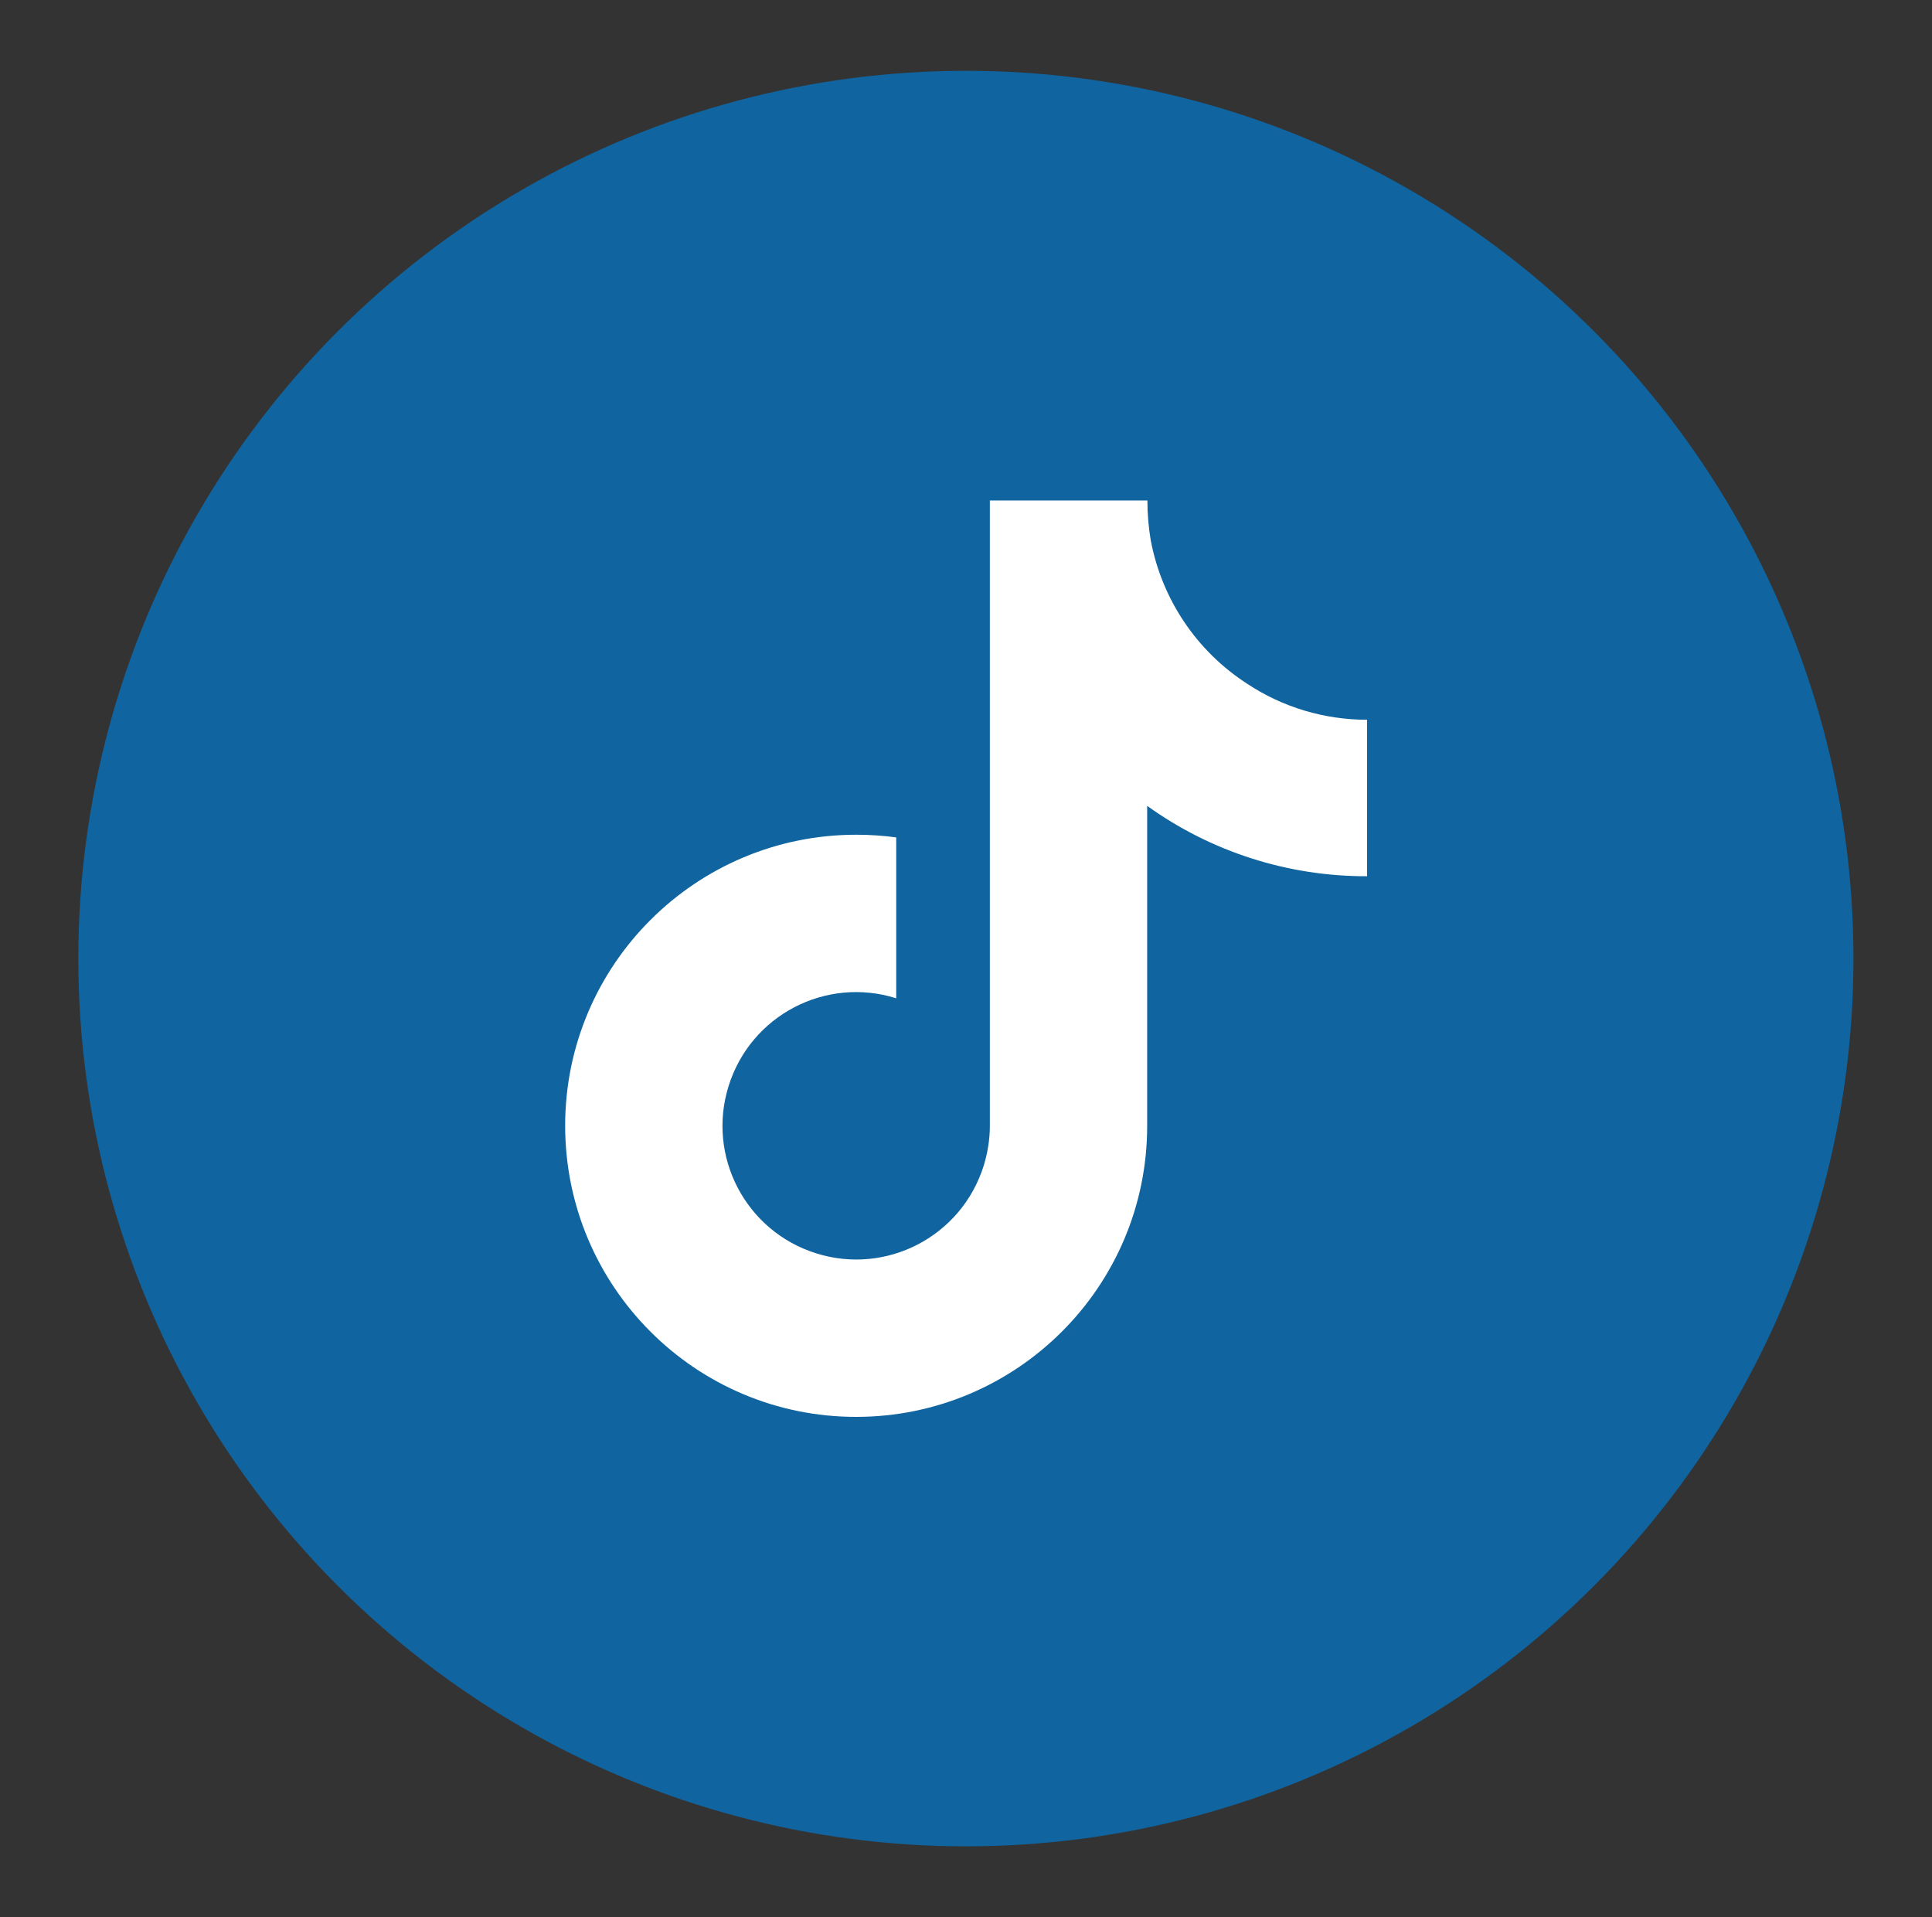 <?xml version="1.0" encoding="utf-8"?>
<!-- Generator: Adobe Illustrator 25.2.0, SVG Export Plug-In . SVG Version: 6.00 Build 0)  -->
<svg version="1.1" xmlns="http://www.w3.org/2000/svg" xmlns:xlink="http://www.w3.org/1999/xlink" x="0px" y="0px"
	 viewBox="0 0 87.07 86.39" style="enable-background:new 0 0 87.07 86.39;" xml:space="preserve">
<rect x="0" y="0" width="87.07" height="86.39" fill="#333333" stroke="none"/>
<style type="text/css">
	.st0{fill:#10649F;}
	.st1{display:none;}
	.st2{display:inline;fill:#FFFFFF;}
	.st3{fill:#FFFFFF;}
</style>
<g id="Layer_1">
	<circle class="st0" cx="43.53" cy="43.19" r="40"/>
</g>
<g id="facebook" class="st1">
	<path class="st2" d="M53.06,45.75l1.14-7.41h-7.11v-4.81c0-2.03,0.99-4,4.18-4h3.23v-6.31c0,0-2.93-0.5-5.74-0.5
		c-5.85,0-9.68,3.55-9.68,9.97v5.65h-6.51v7.41h6.51v17.91h8.01V45.75H53.06z"/>
</g>
<g id="twitter" class="st1">
	<path class="st2" d="M61.69,33.88c0.03,0.41,0.03,0.81,0.03,1.22c0,12.38-9.42,26.65-26.65,26.65c-5.31,0-10.24-1.54-14.38-4.2
		c0.75,0.09,1.48,0.12,2.26,0.12c4.38,0,8.41-1.48,11.63-4c-4.12-0.09-7.57-2.78-8.76-6.5c0.58,0.09,1.16,0.14,1.77,0.14
		c0.84,0,1.68-0.12,2.46-0.32c-4.29-0.87-7.51-4.64-7.51-9.19v-0.12c1.25,0.7,2.7,1.13,4.23,1.19c-2.52-1.68-4.18-4.55-4.18-7.8
		c0-1.74,0.46-3.33,1.28-4.73c4.61,5.68,11.54,9.4,19.31,9.8c-0.14-0.7-0.23-1.42-0.23-2.15c0-5.16,4.18-9.37,9.37-9.37
		c2.7,0,5.13,1.13,6.84,2.96c2.12-0.41,4.15-1.19,5.94-2.26c-0.7,2.17-2.17,4-4.12,5.16c1.88-0.2,3.71-0.72,5.39-1.45
		C65.11,30.9,63.51,32.55,61.69,33.88L61.69,33.88z"/>
</g>
<g id="tiktok">
	<path class="st3" d="M61.6,39.48c-3.55,0.01-7.02-1.1-9.9-3.17v14.42c0,7.24-5.88,13.11-13.12,13.11s-13.11-5.88-13.11-13.12
		s5.88-13.11,13.12-13.11c0.6,0,1.2,0.04,1.8,0.12v7.25c-3.17-1-6.55,0.76-7.55,3.94c-1,3.17,0.76,6.55,3.94,7.55
		c3.17,1,6.55-0.76,7.55-3.94c0.18-0.58,0.28-1.19,0.28-1.81V22.55h7.1c0,0.6,0.05,1.2,0.15,1.79l0,0c0.5,2.66,2.07,5,4.35,6.47
		c1.6,1.06,3.48,1.62,5.4,1.62V39.48z"/>
</g>
<g id="instagram" class="st1">
	<path class="st2" d="M43.54,33.8c-5.2,0-9.39,4.19-9.39,9.39s4.19,9.39,9.39,9.39s9.39-4.19,9.39-9.39S48.74,33.8,43.54,33.8z
		 M43.54,49.3c-3.36,0-6.11-2.74-6.11-6.11c0-3.37,2.74-6.11,6.11-6.11c3.37,0,6.11,2.74,6.11,6.11
		C49.64,46.56,46.9,49.3,43.54,49.3L43.54,49.3z M55.5,33.42c0,1.22-0.98,2.19-2.19,2.19c-1.22,0-2.19-0.98-2.19-2.19
		s0.98-2.19,2.19-2.19C54.52,31.23,55.5,32.21,55.5,33.42z M61.72,35.64c-0.14-2.93-0.81-5.53-2.96-7.67
		c-2.14-2.14-4.74-2.81-7.67-2.96c-3.02-0.17-12.09-0.17-15.11,0c-2.93,0.14-5.53,0.81-7.67,2.95s-2.81,4.74-2.96,7.67
		c-0.17,3.02-0.17,12.09,0,15.11c0.14,2.93,0.81,5.53,2.96,7.67s4.74,2.81,7.67,2.96c3.02,0.17,12.09,0.17,15.11,0
		c2.93-0.14,5.53-0.81,7.67-2.96c2.14-2.14,2.81-4.74,2.96-7.67C61.9,47.72,61.9,38.66,61.72,35.64L61.72,35.64z M57.82,53.99
		c-0.64,1.6-1.87,2.84-3.48,3.48c-2.41,0.96-8.13,0.74-10.8,0.74s-8.39,0.21-10.8-0.74c-1.6-0.64-2.84-1.87-3.48-3.48
		c-0.96-2.41-0.74-8.13-0.74-10.8c0-2.66-0.21-8.39,0.74-10.8c0.64-1.6,1.87-2.84,3.48-3.48c2.41-0.96,8.13-0.74,10.8-0.74
		s8.39-0.21,10.8,0.74c1.6,0.64,2.84,1.87,3.48,3.48c0.96,2.41,0.74,8.13,0.74,10.8C58.55,45.86,58.77,51.59,57.82,53.99z"/>
</g>
<g id="snapchat" class="st1">
	<path class="st2" d="M64.96,54.68c-0.44,1.02-2.29,1.77-5.66,2.3c-0.17,0.23-0.32,1.23-0.55,2.01c-0.14,0.47-0.47,0.75-1.02,0.75
		l-0.02,0c-0.79,0-1.61-0.36-3.27-0.36c-2.23,0-3,0.51-4.73,1.73c-1.84,1.3-3.6,2.42-6.22,2.3c-2.66,0.2-4.88-1.42-6.13-2.3
		c-1.74-1.23-2.51-1.73-4.73-1.73c-1.59,0-2.58,0.4-3.27,0.4c-0.68,0-0.94-0.41-1.04-0.76c-0.23-0.77-0.37-1.79-0.55-2.03
		c-1.74-0.27-5.66-0.95-5.76-2.7c-0.03-0.46,0.3-0.86,0.75-0.93c5.85-0.96,8.48-6.97,8.59-7.22c0.01-0.01,0.01-0.03,0.02-0.04
		c0.31-0.63,0.38-1.16,0.21-1.58c-0.42-1-2.26-1.36-3.03-1.66c-1.99-0.79-2.27-1.69-2.15-2.31c0.2-1.08,1.83-1.74,2.77-1.3
		c0.75,0.35,1.42,0.53,1.98,0.53c0.42,0,0.69-0.1,0.84-0.18c-0.17-3.02-0.6-7.34,0.48-9.75c2.84-6.37,8.86-6.86,10.63-6.86
		c0.08,0,0.77-0.01,0.85-0.01c4.38,0,8.6,2.25,10.65,6.86c1.07,2.41,0.65,6.71,0.48,9.75c0.13,0.07,0.37,0.16,0.72,0.18
		c0.54-0.02,1.16-0.2,1.86-0.53c0.51-0.24,1.21-0.21,1.72,0l0,0c0.8,0.28,1.3,0.86,1.31,1.5c0.02,0.82-0.72,1.53-2.18,2.1
		c-0.18,0.07-0.39,0.14-0.62,0.21c-0.82,0.26-2.07,0.66-2.41,1.45c-0.17,0.41-0.11,0.94,0.21,1.58c0.01,0.01,0.01,0.03,0.02,0.04
		c0.11,0.25,2.74,6.26,8.59,7.22C64.85,53.44,65.25,54.01,64.96,54.68L64.96,54.68z"/>
</g>
<g id="youtube" class="st1">
	<path class="st2" d="M63.21,33.27c-0.47-1.78-1.86-3.18-3.63-3.65c-3.2-0.86-16.05-0.86-16.05-0.86s-12.84,0-16.05,0.86
		c-1.77,0.48-3.16,1.88-3.63,3.65C23,36.5,23,43.22,23,43.22s0,6.73,0.86,9.95c0.47,1.78,1.86,3.12,3.63,3.6
		c3.2,0.86,16.05,0.86,16.05,0.86s12.84,0,16.05-0.86c1.77-0.48,3.16-1.82,3.63-3.6c0.86-3.22,0.86-9.95,0.86-9.95
		S64.07,36.5,63.21,33.27z M39.33,49.33V37.12l10.73,6.11L39.33,49.33L39.33,49.33z"/>
</g>
<g id="linkedin" class="st1">
	<path class="st2" d="M33.03,62.21h-7.89v-25.4h7.89V62.21z M29.08,33.35c-2.52,0-4.57-2.09-4.57-4.61c0-2.52,2.05-4.57,4.57-4.57
		c2.52,0,4.57,2.04,4.57,4.57C33.65,31.26,31.6,33.35,29.08,33.35z M62.55,62.21h-7.87V49.85c0-2.95-0.06-6.72-4.1-6.72
		c-4.1,0-4.73,3.2-4.73,6.51v12.57h-7.88v-25.4h7.56v3.46h0.11c1.05-2,3.62-4.1,7.46-4.1c7.98,0,9.45,5.26,9.45,12.08L62.55,62.21
		L62.55,62.21z"/>
</g>
</svg>
